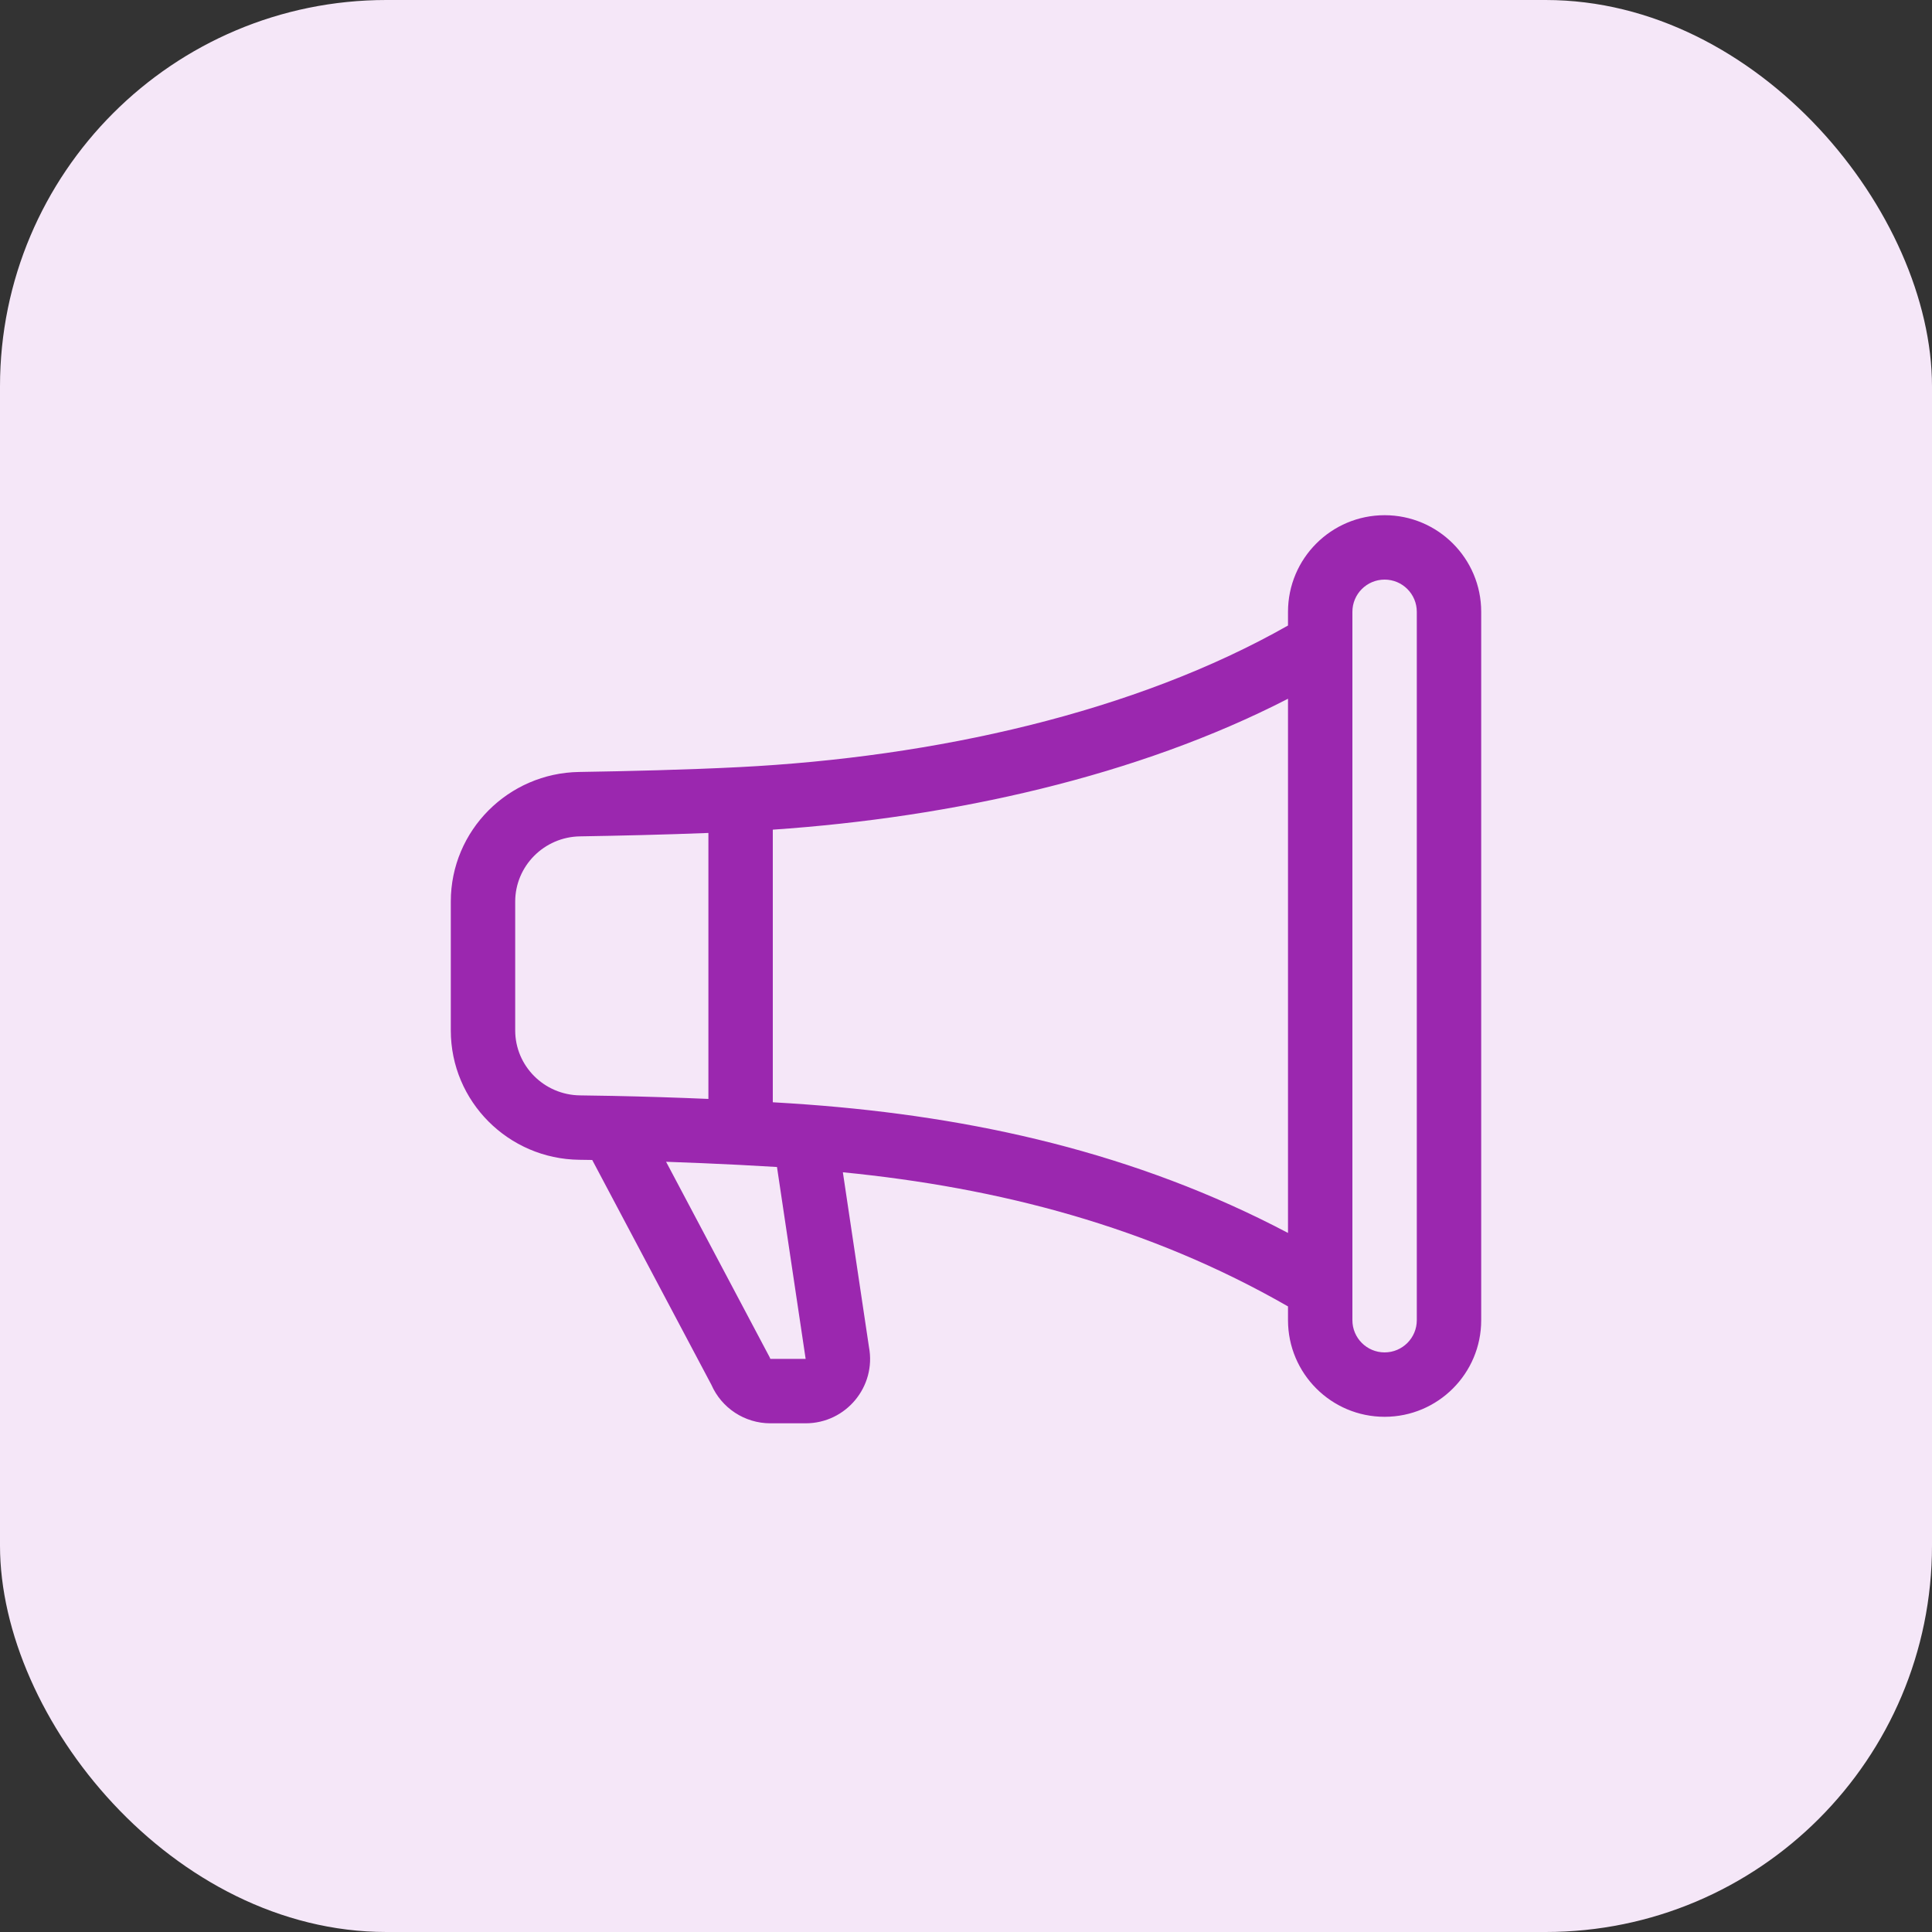 <svg width="30" height="30" viewBox="0 0 30 30" fill="none" xmlns="http://www.w3.org/2000/svg">
<rect x="0" y="0" width="30" height="30" fill="#333333" stroke="none"/>
<rect width="30" height="30" rx="6" fill="#F5E7F8"/>
<path d="M20 9.5C20 8.672 20.672 8 21.5 8C22.328 8 23 8.672 23 9.5V20.5C23 21.328 22.328 22 21.5 22C20.672 22 20 21.328 20 20.5V20.286C17.838 19.045 15.51 18.442 13.088 18.203L13.493 20.915C13.61 21.529 13.138 22.101 12.51 22.101H11.962C11.564 22.101 11.205 21.865 11.046 21.502L9.196 18.012C9.129 18.011 9.061 18.01 8.994 18.009C7.896 17.996 7 17.106 7 16V14C7 12.894 7.895 12.004 8.992 11.987C9.745 11.975 10.666 11.953 11.475 11.912C14.518 11.758 17.623 11.063 20 9.713V9.5ZM21 9.5V20.5C21 20.776 21.224 21 21.5 21C21.776 21 22 20.776 22 20.5V9.5C22 9.224 21.776 9 21.5 9C21.224 9 21 9.224 21 9.5ZM20 10.85C17.656 12.056 14.791 12.692 12 12.883V17.116C12.18 17.126 12.359 17.138 12.537 17.151C15.105 17.341 17.63 17.896 20 19.145V10.85ZM11 17.064V12.934C10.319 12.961 9.608 12.977 9.008 12.987C8.448 12.995 8 13.449 8 14V16C8 16.551 8.448 17.002 9.006 17.009C9.174 17.011 9.342 17.014 9.51 17.017C10.007 17.027 10.504 17.043 11 17.064ZM10.343 18.04L11.952 21.077L11.962 21.101L12.51 21.101L12.508 21.087L12.065 18.121C11.87 18.109 11.673 18.098 11.475 18.088C11.097 18.069 10.72 18.053 10.343 18.04Z" fill="#9B27AF"/>
</svg>
